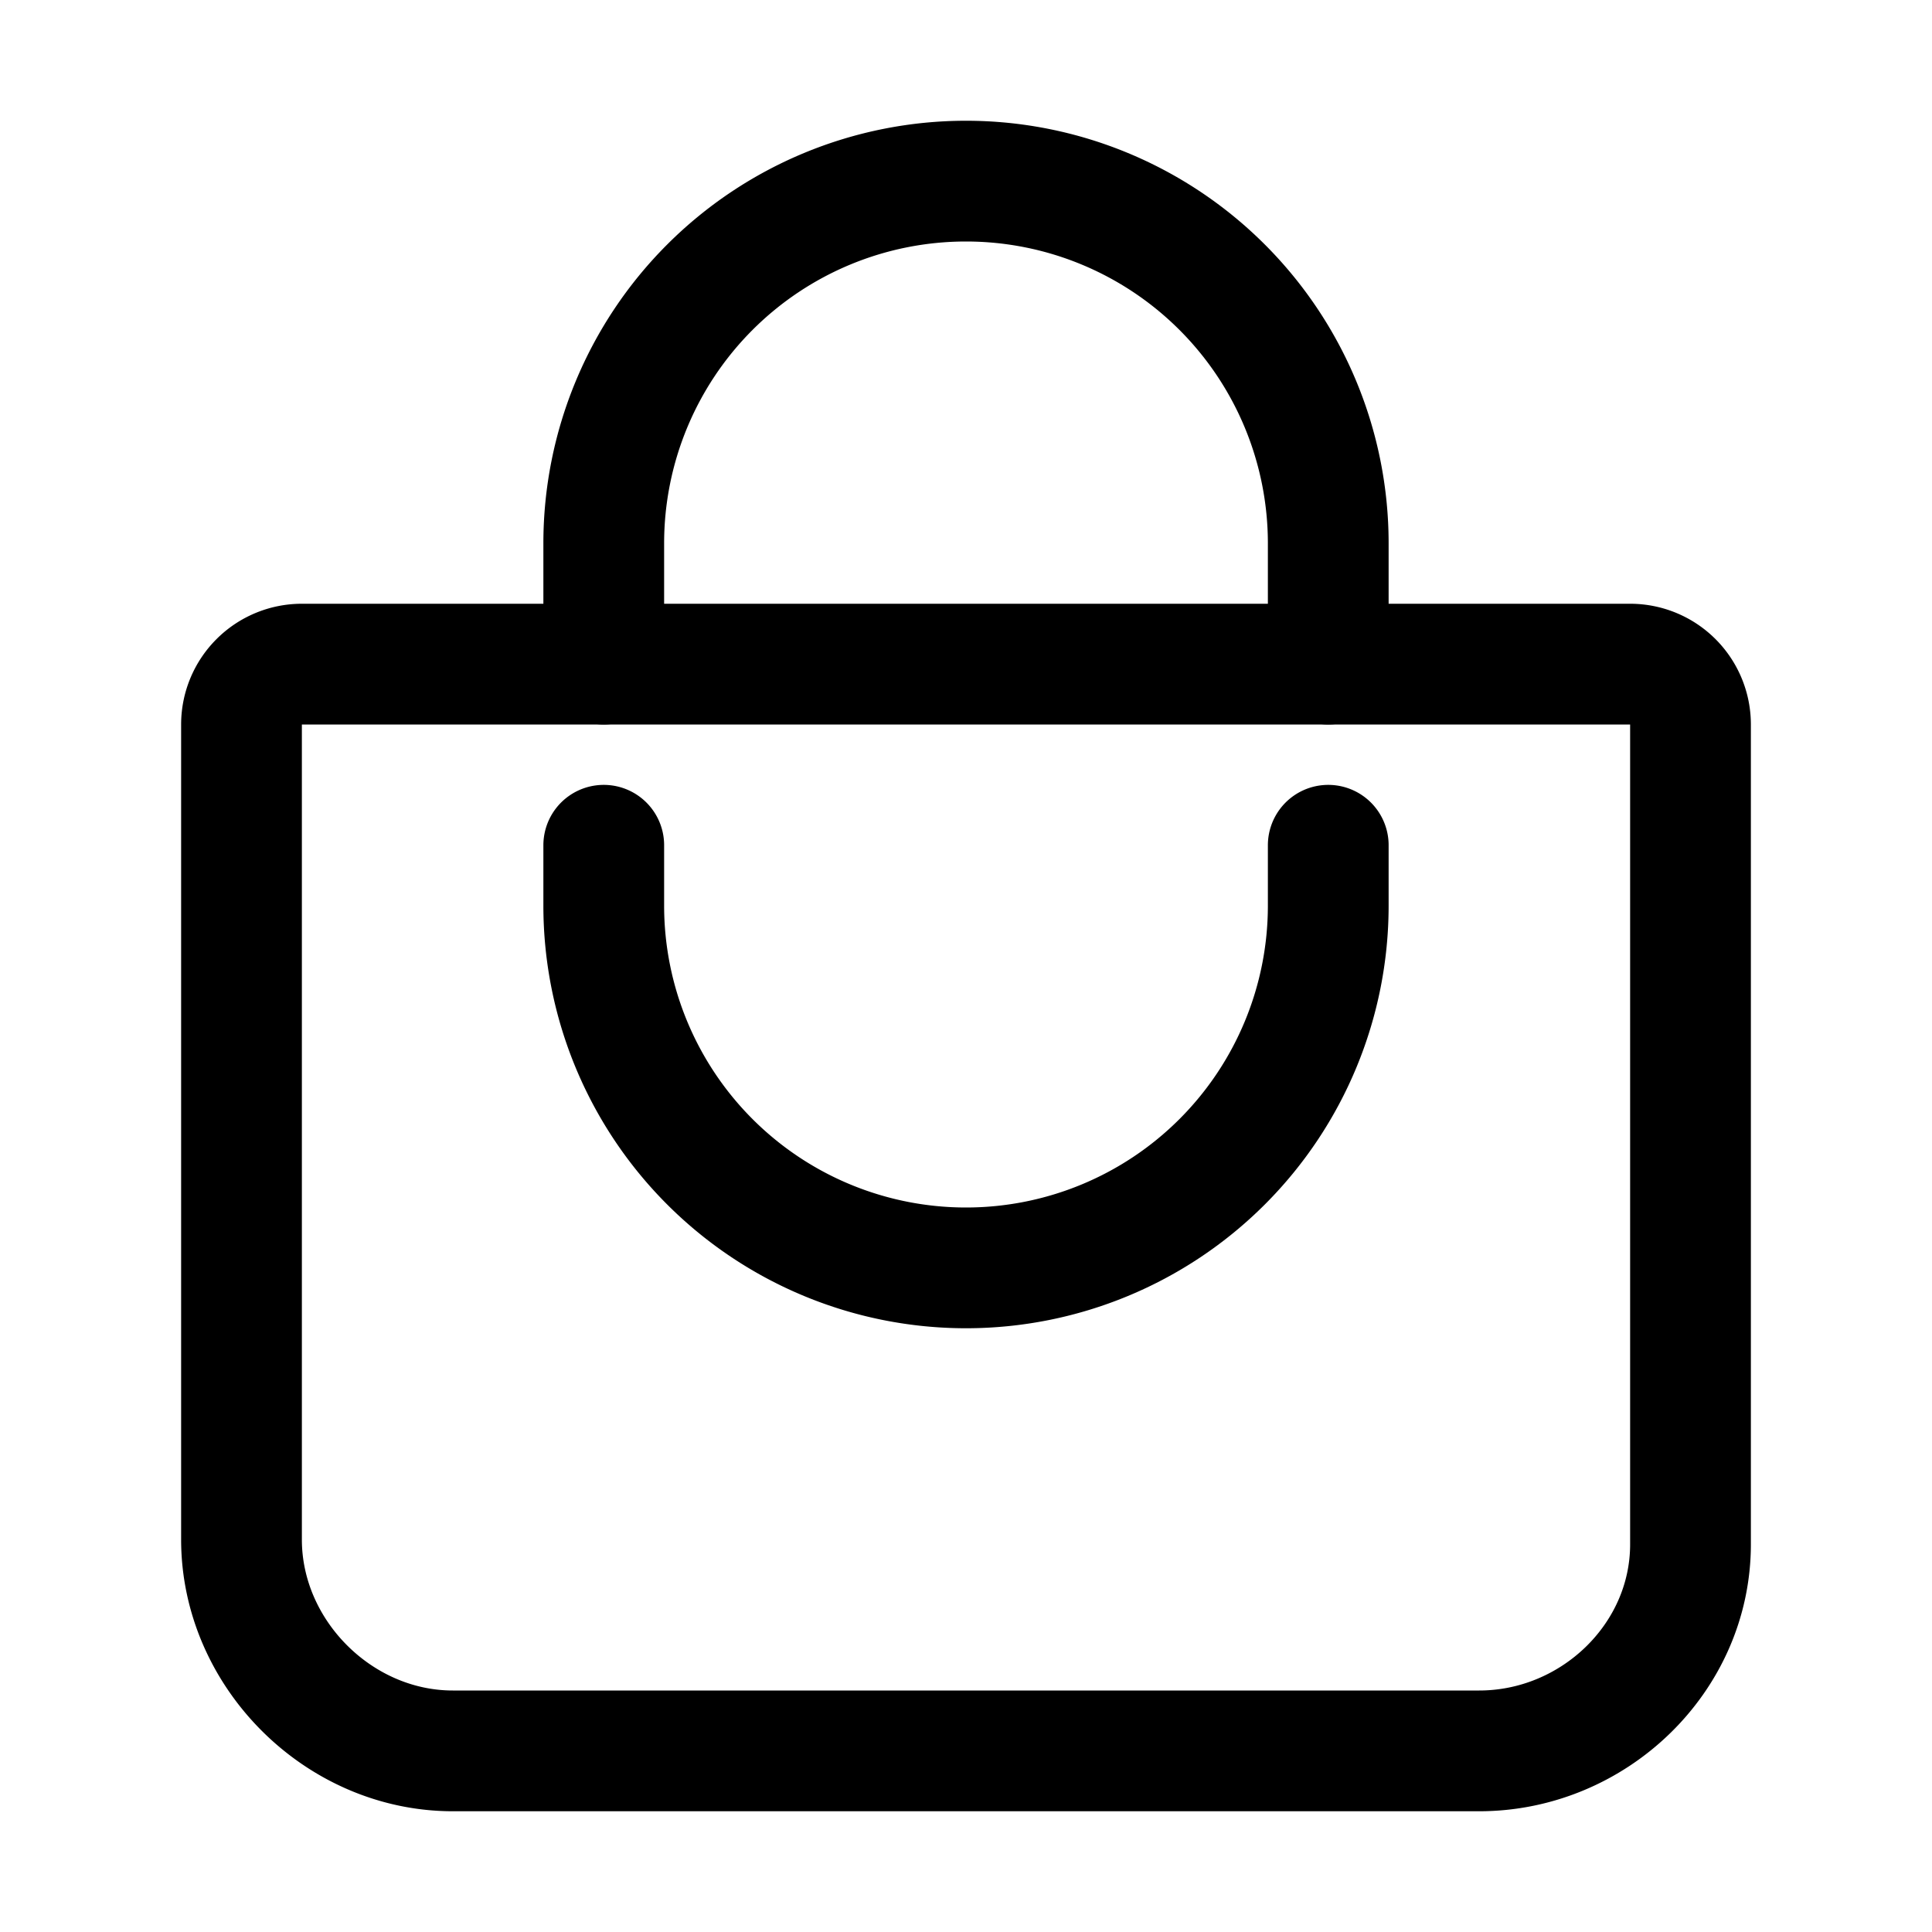 <?xml version="1.0" encoding="utf-8"?><!-- Скачано с сайта svg4.ru / Downloaded from svg4.ru -->
<svg width="800px" height="800px" viewBox="0 0 512 512" id="icons" xmlns="http://www.w3.org/2000/svg"><path d="M80,176a16,16,0,0,0-16,16V408c0,30.24,25.76,56,56,56H392c30.24,0,56-24.51,56-54.75V192a16,16,0,0,0-16-16Z" fill="none" stroke="#000000" stroke-linecap="round" stroke-linejoin="round" stroke-width="32"/><path d="M160,176V144a96,96,0,0,1,96-96h0a96,96,0,0,1,96,96v32" fill="none" stroke="#000000" stroke-linecap="round" stroke-linejoin="round" stroke-width="32"/><path d="M160,224v16a96,96,0,0,0,96,96h0a96,96,0,0,0,96-96V224" fill="none" stroke="#000000" stroke-linecap="round" stroke-linejoin="round" stroke-width="32"/></svg>